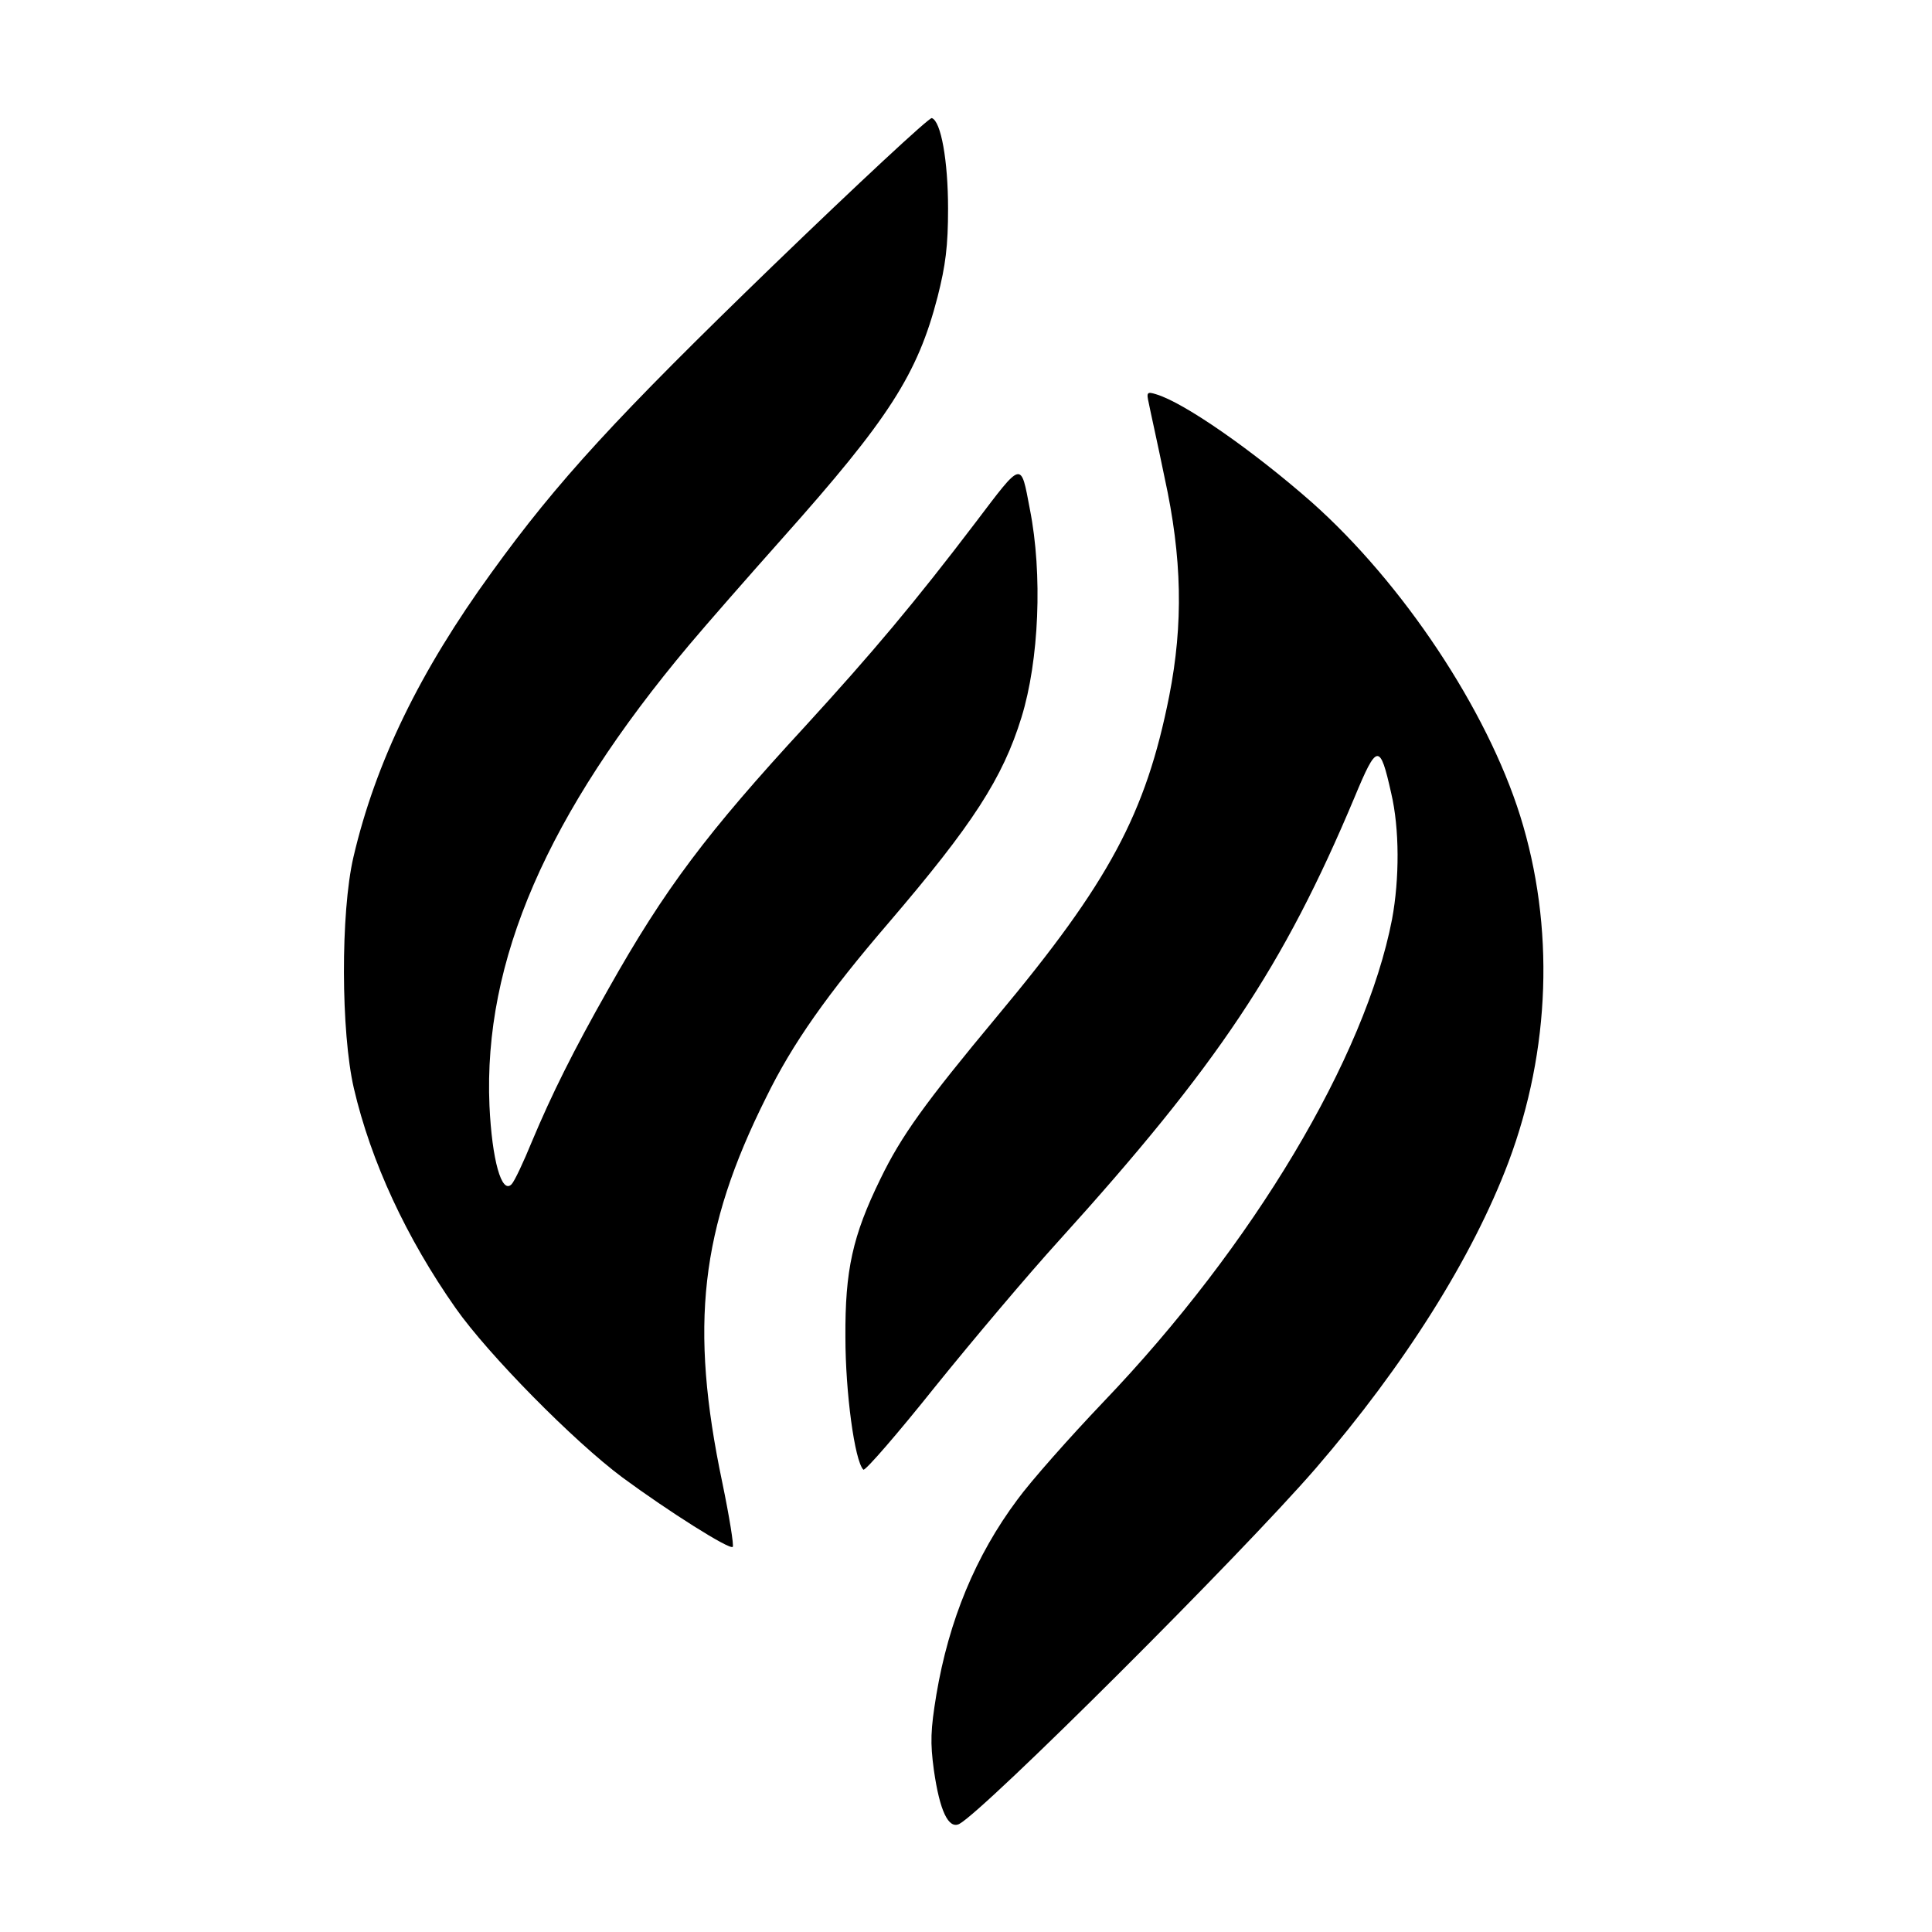 <?xml version="1.0" standalone="no"?>
<!DOCTYPE svg PUBLIC "-//W3C//DTD SVG 20010904//EN"
 "http://www.w3.org/TR/2001/REC-SVG-20010904/DTD/svg10.dtd">
<svg version="1.0" xmlns="http://www.w3.org/2000/svg"
 width="463pt" height="463pt" viewBox="0 0 463 463"
 preserveAspectRatio="xMidYMid meet">
<g transform="translate(0,463) scale(0.1,-0.1)"
fill="#000000" stroke="none">
<path d="M1852 3993 c-375 -363 -516 -516 -674 -735 -172 -237 -278 -455 -331
-682 -31 -133 -30 -420 1 -554 41 -176 126 -359 244 -527 78 -111 283 -319
400 -406 110 -81 257 -174 264 -166 3 3 -8 72 -25 154 -79 376 -53 607 105
923 63 129 147 248 294 419 201 235 273 346 318 492 42 136 51 343 20 499 -22
116 -17 117 -130 -32 -146 -192 -247 -312 -408 -488 -236 -256 -337 -390 -472
-630 -84 -148 -136 -253 -183 -365 -20 -49 -42 -96 -49 -103 -24 -25 -47 59
-53 188 -15 347 138 699 479 1105 42 50 142 164 223 255 255 286 324 393 372
579 19 75 25 121 25 211 0 115 -17 210 -39 217 -6 2 -177 -157 -381 -354z"/>
<path d="M2753 3664 c3 -16 21 -96 38 -179 42 -192 45 -350 11 -523 -56 -282
-144 -446 -412 -767 -174 -209 -230 -287 -280 -390 -67 -137 -85 -219 -84
-380 0 -131 22 -296 43 -317 4 -4 82 86 173 200 92 114 224 270 294 347 383
423 540 659 710 1064 54 130 61 131 88 10 20 -85 20 -205 2 -302 -64 -331
-333 -782 -692 -1157 -81 -85 -174 -190 -206 -234 -100 -134 -164 -289 -194
-467 -14 -85 -15 -115 -6 -181 14 -98 35 -142 61 -129 62 34 672 642 854 852
213 247 376 506 462 734 101 269 111 565 28 830 -80 255 -281 557 -499 751
-141 124 -306 239 -373 259 -22 7 -24 5 -18 -21z"/>
</g>
</svg>
